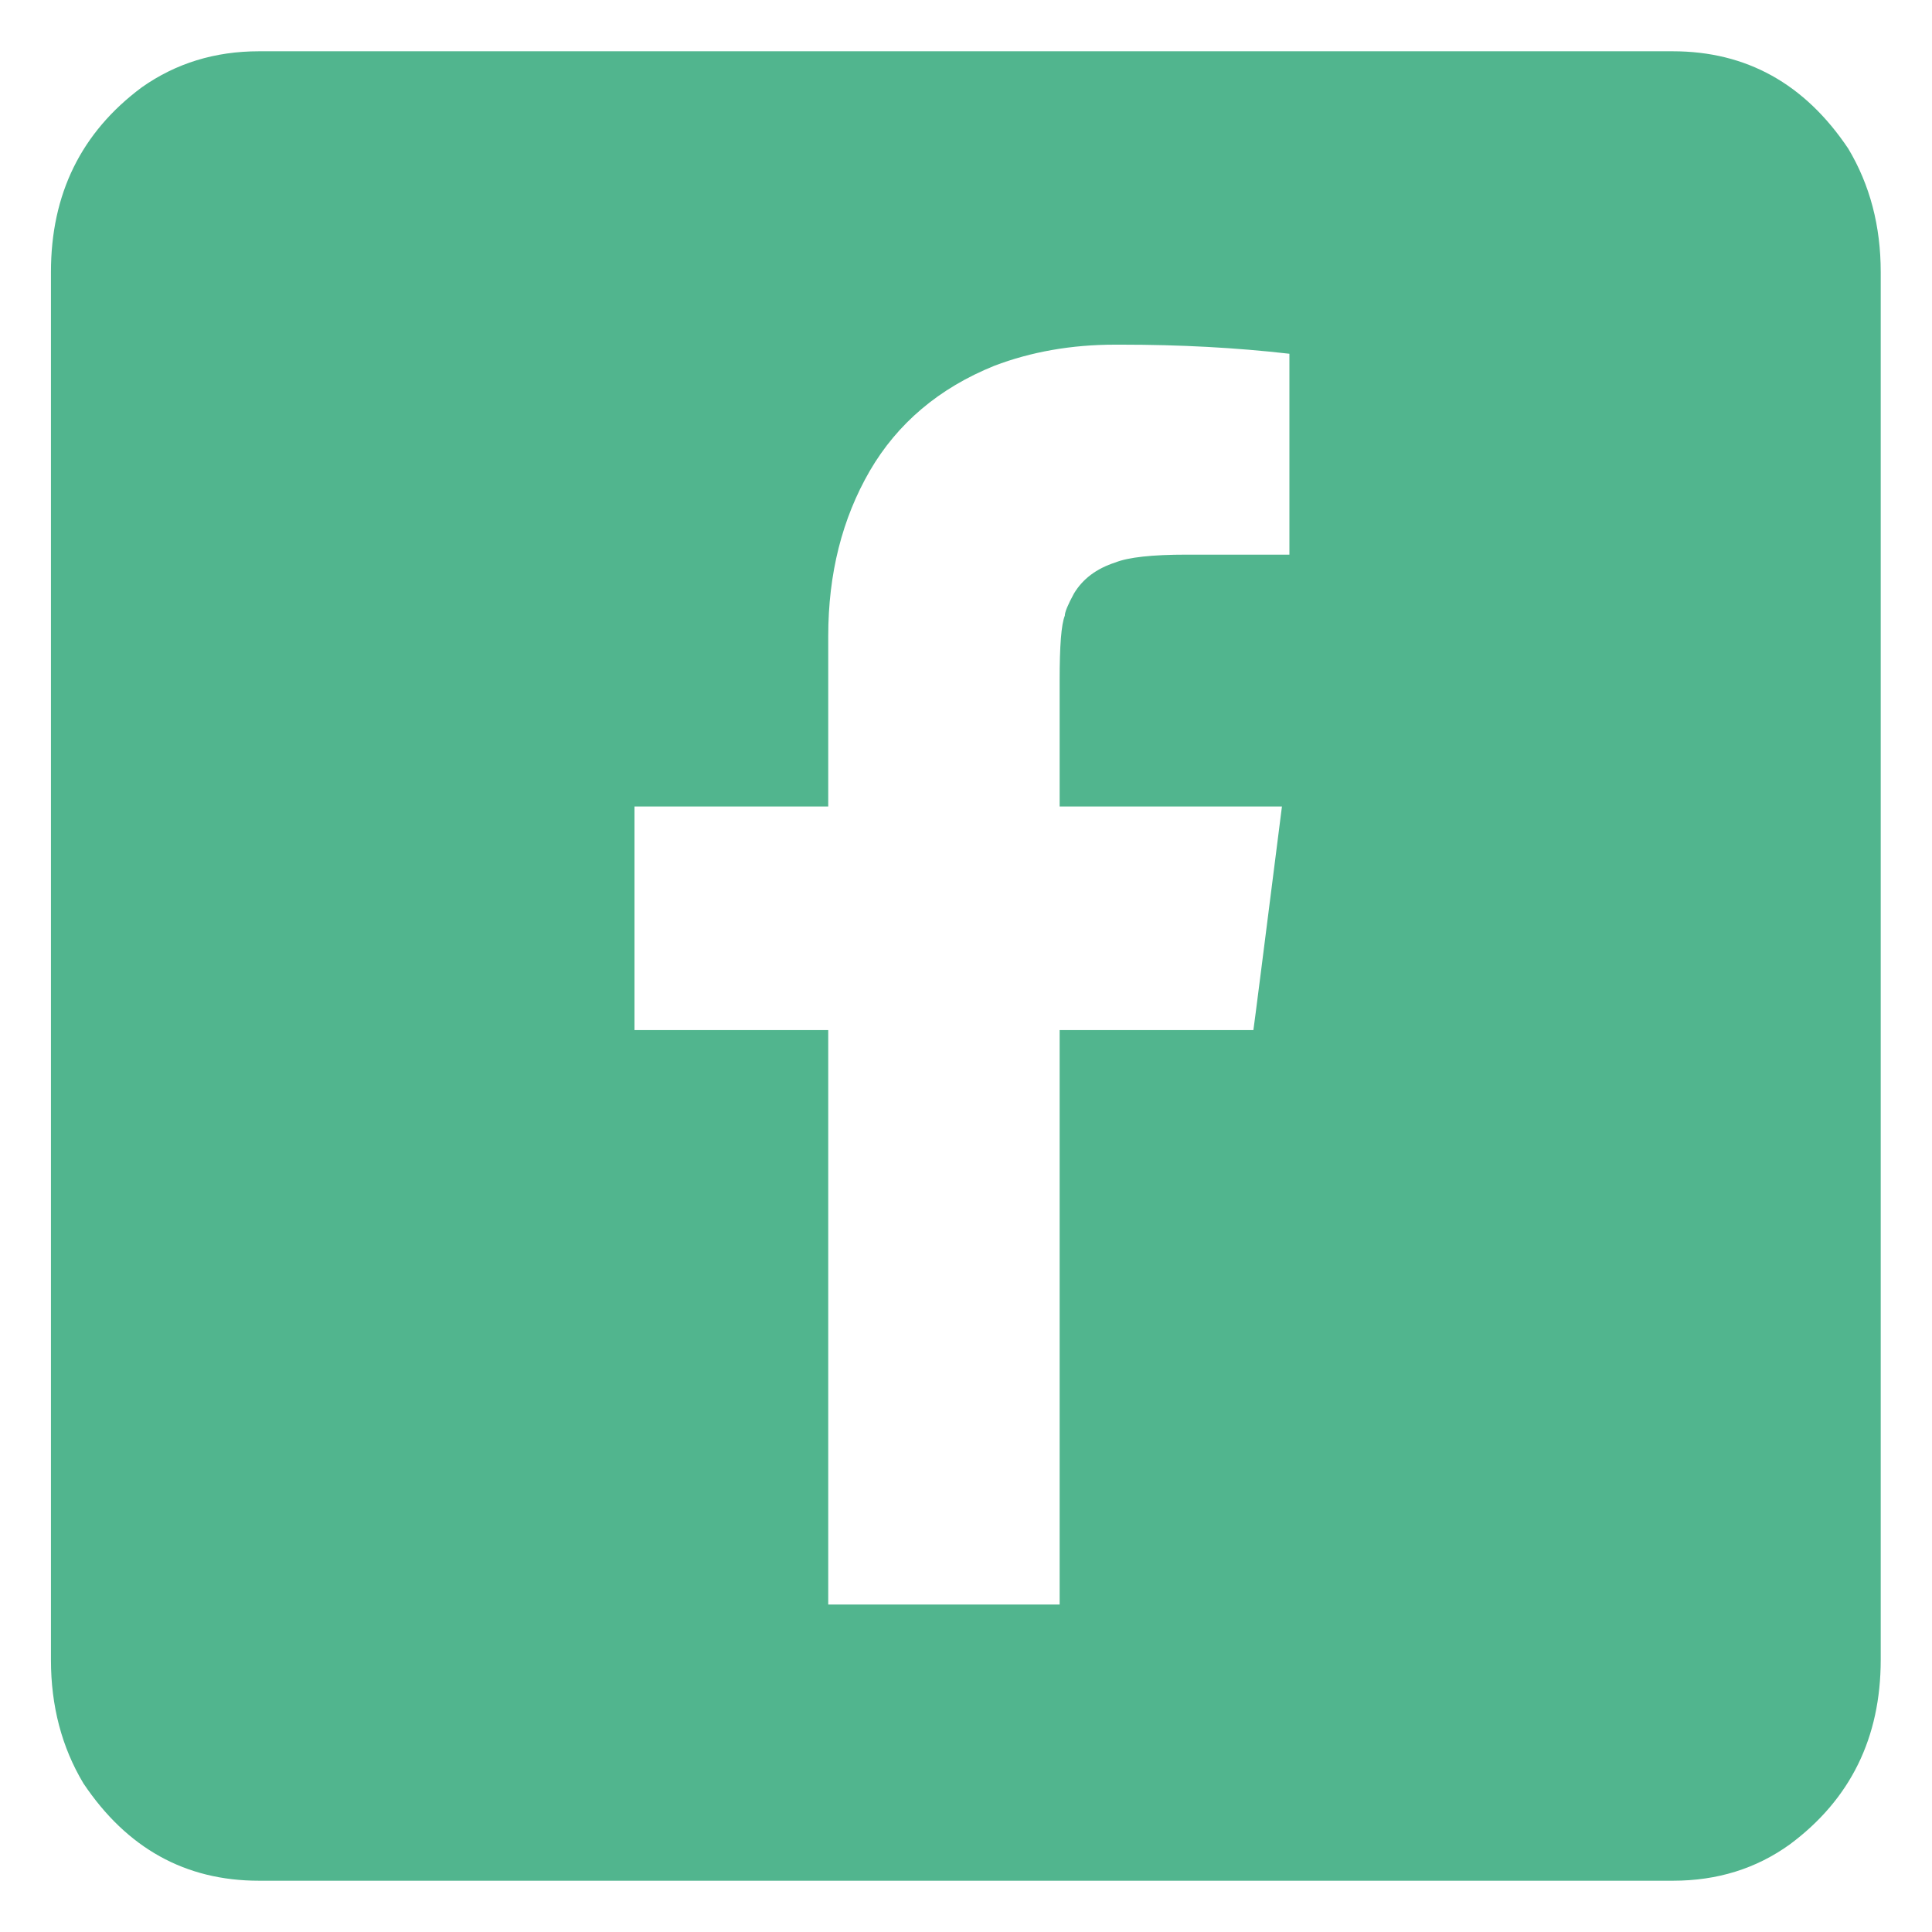 <?xml version="1.0" encoding="utf-8"?>
<!-- Generator: Adobe Illustrator 24.0.0, SVG Export Plug-In . SVG Version: 6.00 Build 0)  -->
<svg version="1.1" id="Layer_1" xmlns="http://www.w3.org/2000/svg" xmlns:xlink="http://www.w3.org/1999/xlink" x="0px" y="0px"
	 viewBox="0 0 595.3 595.3" style="enable-background:new 0 0 595.3 595.3;" xml:space="preserve">
<style type="text/css">
	.st0{fill:#51B58E;}
</style>
<path class="st0" d="M79.8,15.8h435.6c22.7,0,40.7,10,54.1,30c6.7,11.2,10,23.9,10,38v427.6c0,24-9.3,43-28,56.9
	c-10.4,7.5-22.4,11.2-36,11.2H79.8c-22.7,0-40.7-10-54.1-30c-6.7-11.2-10-23.9-10-38V83.8c0-24,9.3-43,28-56.9
	C54.2,19.5,66.2,15.8,79.8,15.8z M306.4,112.7c-17.1,6.9-29.9,17.8-38.4,32.4c-8.5,14.7-12.8,31.6-12.8,50.9v52.5h-59.7v68.9h59.7
	v177h71.3v-177h59.7c0.3-1.9,3.2-24.8,8.8-68.9h-0.4h-68.1v-38.8c0-10.7,0.5-17.3,1.6-20c0-1.1,0.9-3.3,2.8-6.8
	c2.7-4.5,6.9-7.7,12.8-9.6c4-1.6,11.3-2.4,22-2.4h31.6v-0.4V109c-16.6-1.9-33.8-2.8-51.7-2.8h-2
	C330.1,106.2,317.7,108.4,306.4,112.7z"/>
</svg>
